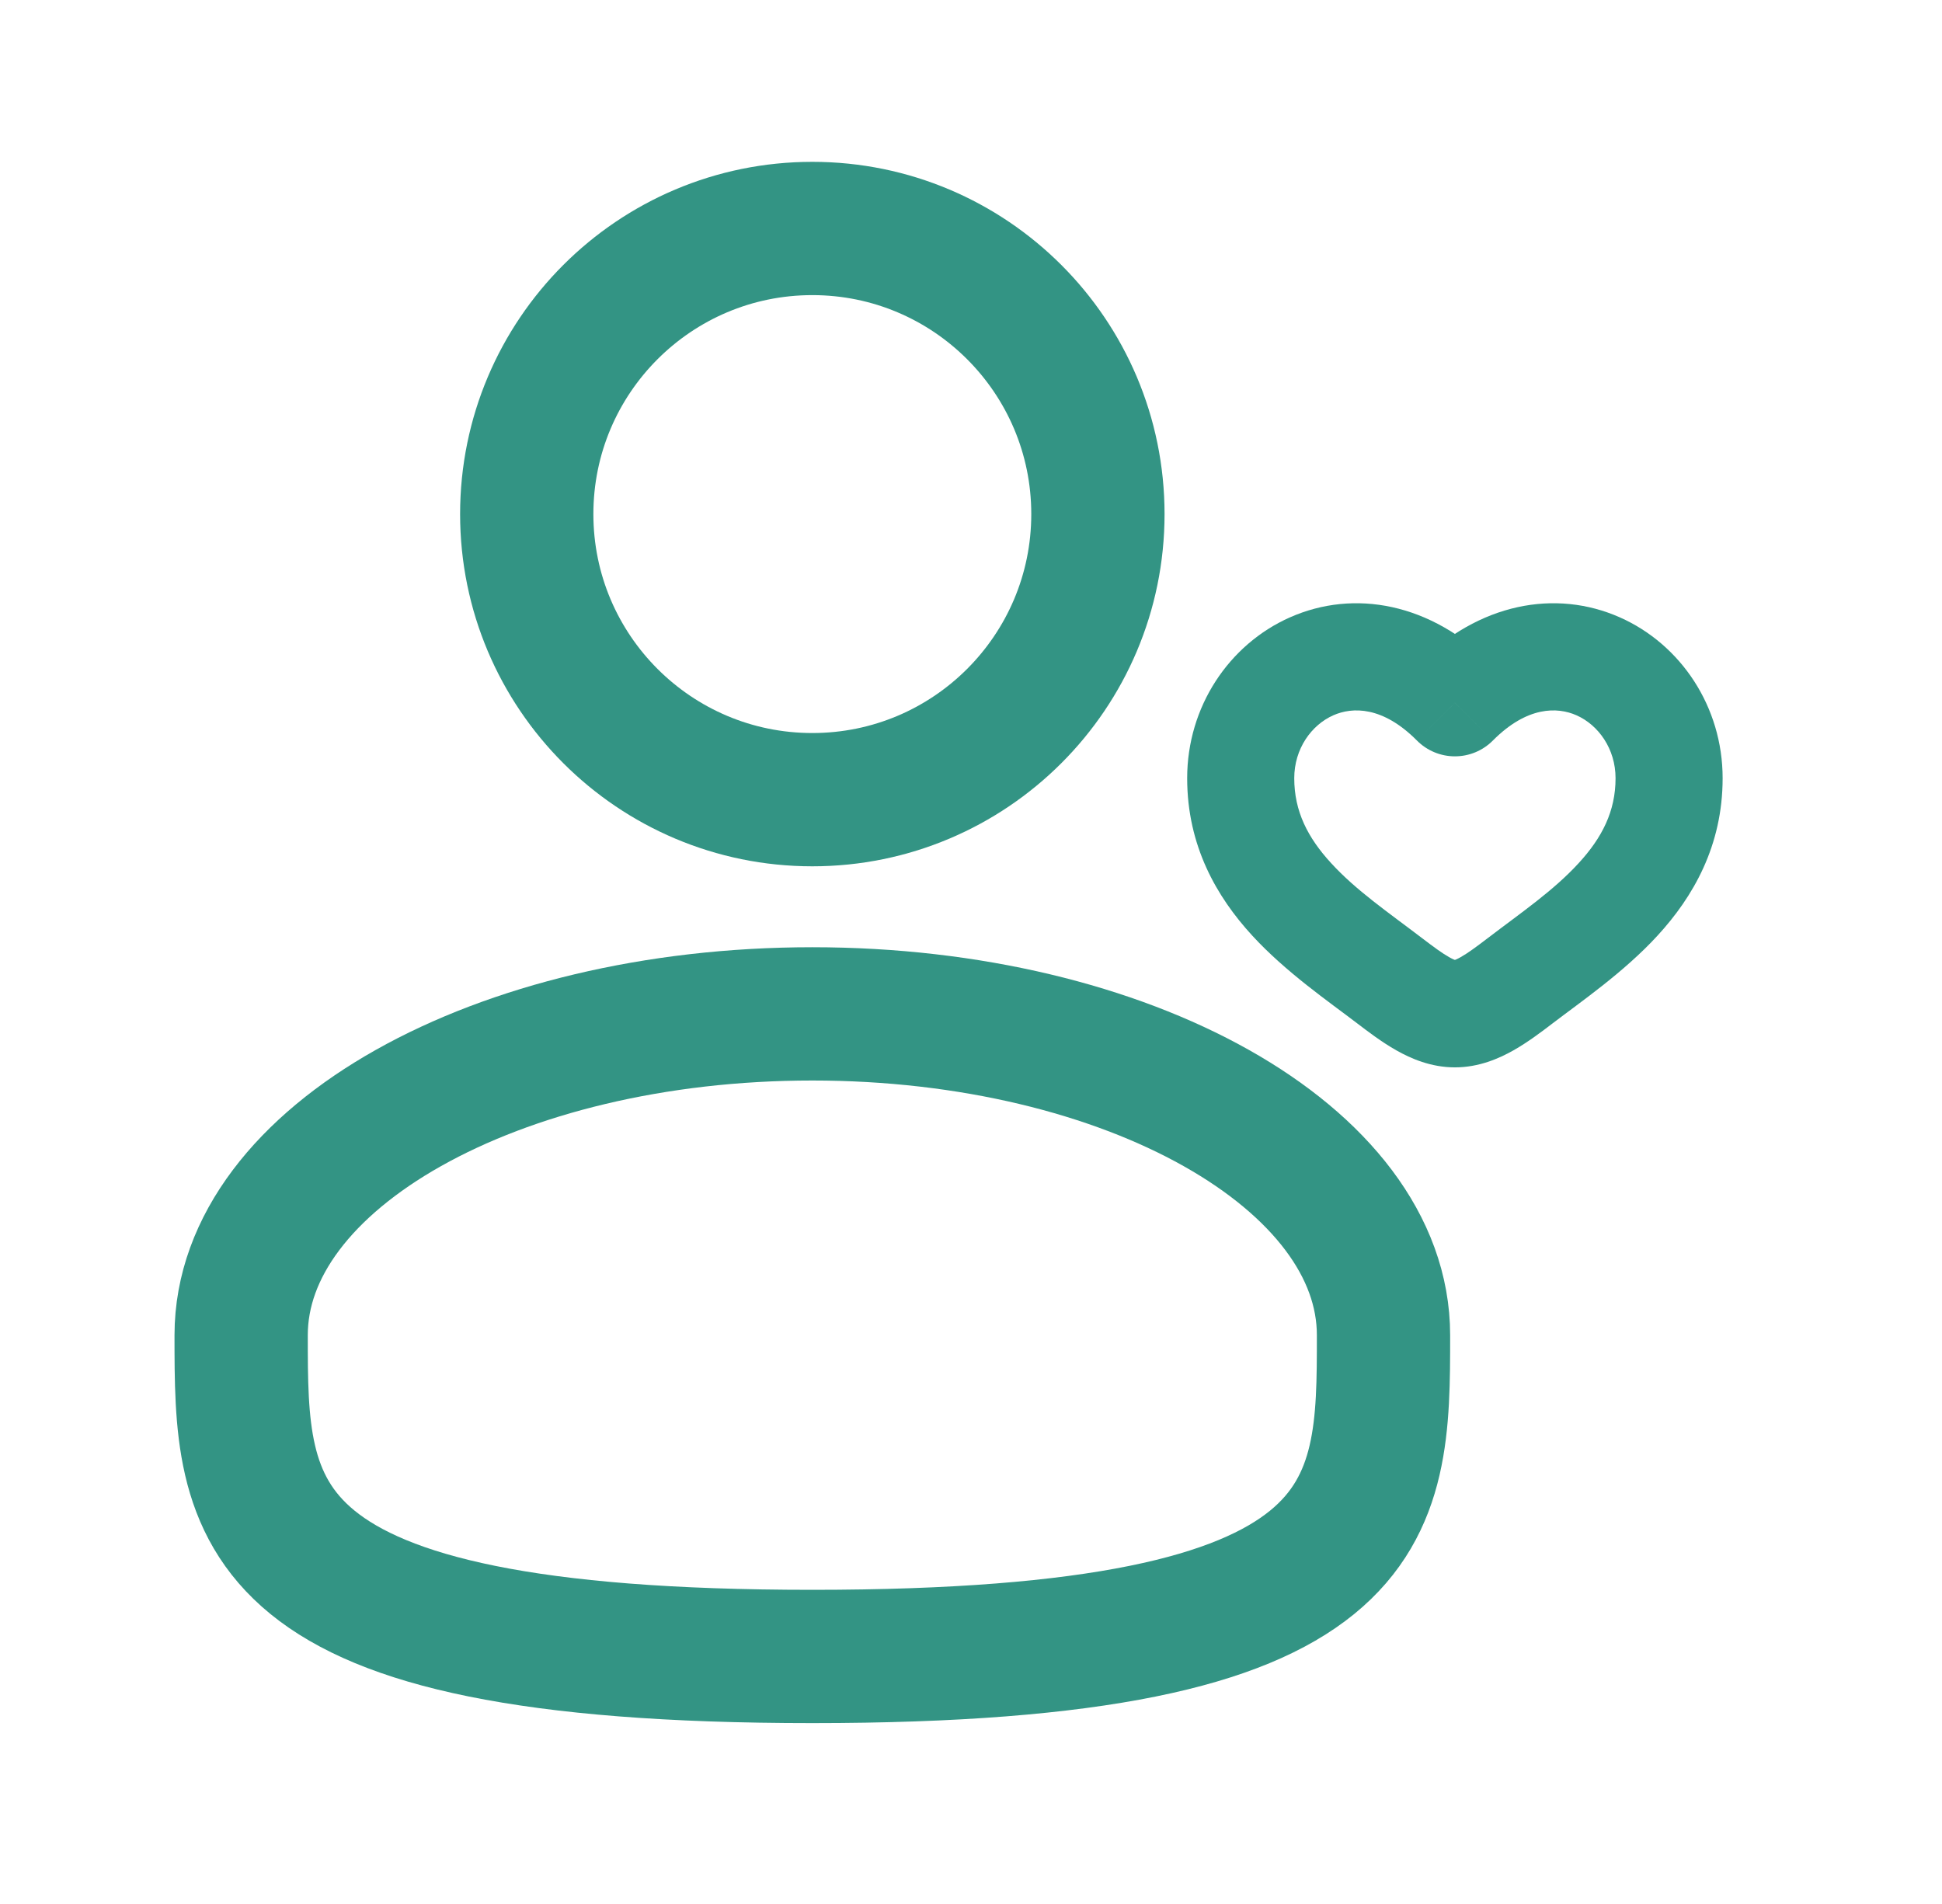 <svg width="51" height="50" viewBox="0 0 51 50" fill="none" xmlns="http://www.w3.org/2000/svg">
<path d="M21.333 21C25.475 21 28.833 17.642 28.833 13.5C28.833 9.358 25.475 6 21.333 6C17.191 6 13.833 9.358 13.833 13.5C13.833 17.642 17.191 21 21.333 21Z" stroke="#007A66" stroke-opacity="0.8" stroke-width="3.5"/>
<path d="M36.333 35.062C36.333 39.722 36.333 43.5 21.333 43.5C6.333 43.5 6.333 39.722 6.333 35.062C6.333 30.403 13.049 26.625 21.333 26.625C29.617 26.625 36.333 30.403 36.333 35.062Z" stroke="#007A66" stroke-opacity="0.8" stroke-width="3.5"/>
<path d="M38.208 18.456L37.211 19.447C37.475 19.713 37.834 19.862 38.208 19.862C38.583 19.862 38.941 19.713 39.205 19.447L38.208 18.456ZM37.352 24.641C36.44 23.945 35.619 23.388 34.957 22.666C34.343 21.997 33.989 21.306 33.989 20.436H31.177C31.177 22.214 31.953 23.553 32.884 24.567C33.766 25.529 34.903 26.309 35.646 26.877L37.352 24.641ZM33.989 20.436C33.989 19.664 34.439 19.039 35.015 18.784C35.515 18.563 36.309 18.54 37.211 19.447L39.205 17.464C37.576 15.825 35.558 15.468 33.877 16.212C32.274 16.922 31.177 18.56 31.177 20.436H33.989ZM35.646 26.877C35.925 27.09 36.287 27.366 36.669 27.582C37.051 27.799 37.581 28.03 38.208 28.03V25.218C38.273 25.218 38.239 25.239 38.054 25.134C37.868 25.029 37.657 24.873 37.352 24.641L35.646 26.877ZM40.77 26.877C41.513 26.309 42.65 25.529 43.532 24.567C44.463 23.553 45.239 22.214 45.239 20.436H42.427C42.427 21.306 42.073 21.997 41.459 22.666C40.797 23.388 39.976 23.945 39.064 24.641L40.77 26.877ZM45.239 20.436C45.239 18.56 44.142 16.922 42.539 16.212C40.858 15.468 38.84 15.825 37.211 17.464L39.205 19.447C40.107 18.54 40.901 18.563 41.401 18.784C41.977 19.039 42.427 19.664 42.427 20.436H45.239ZM39.064 24.641C38.759 24.873 38.548 25.029 38.362 25.134C38.176 25.239 38.144 25.218 38.208 25.218V28.03C38.835 28.03 39.364 27.799 39.747 27.582C40.129 27.366 40.491 27.09 40.77 26.877L39.064 24.641Z" fill="#007A66" fill-opacity="0.8"/>
</svg>
